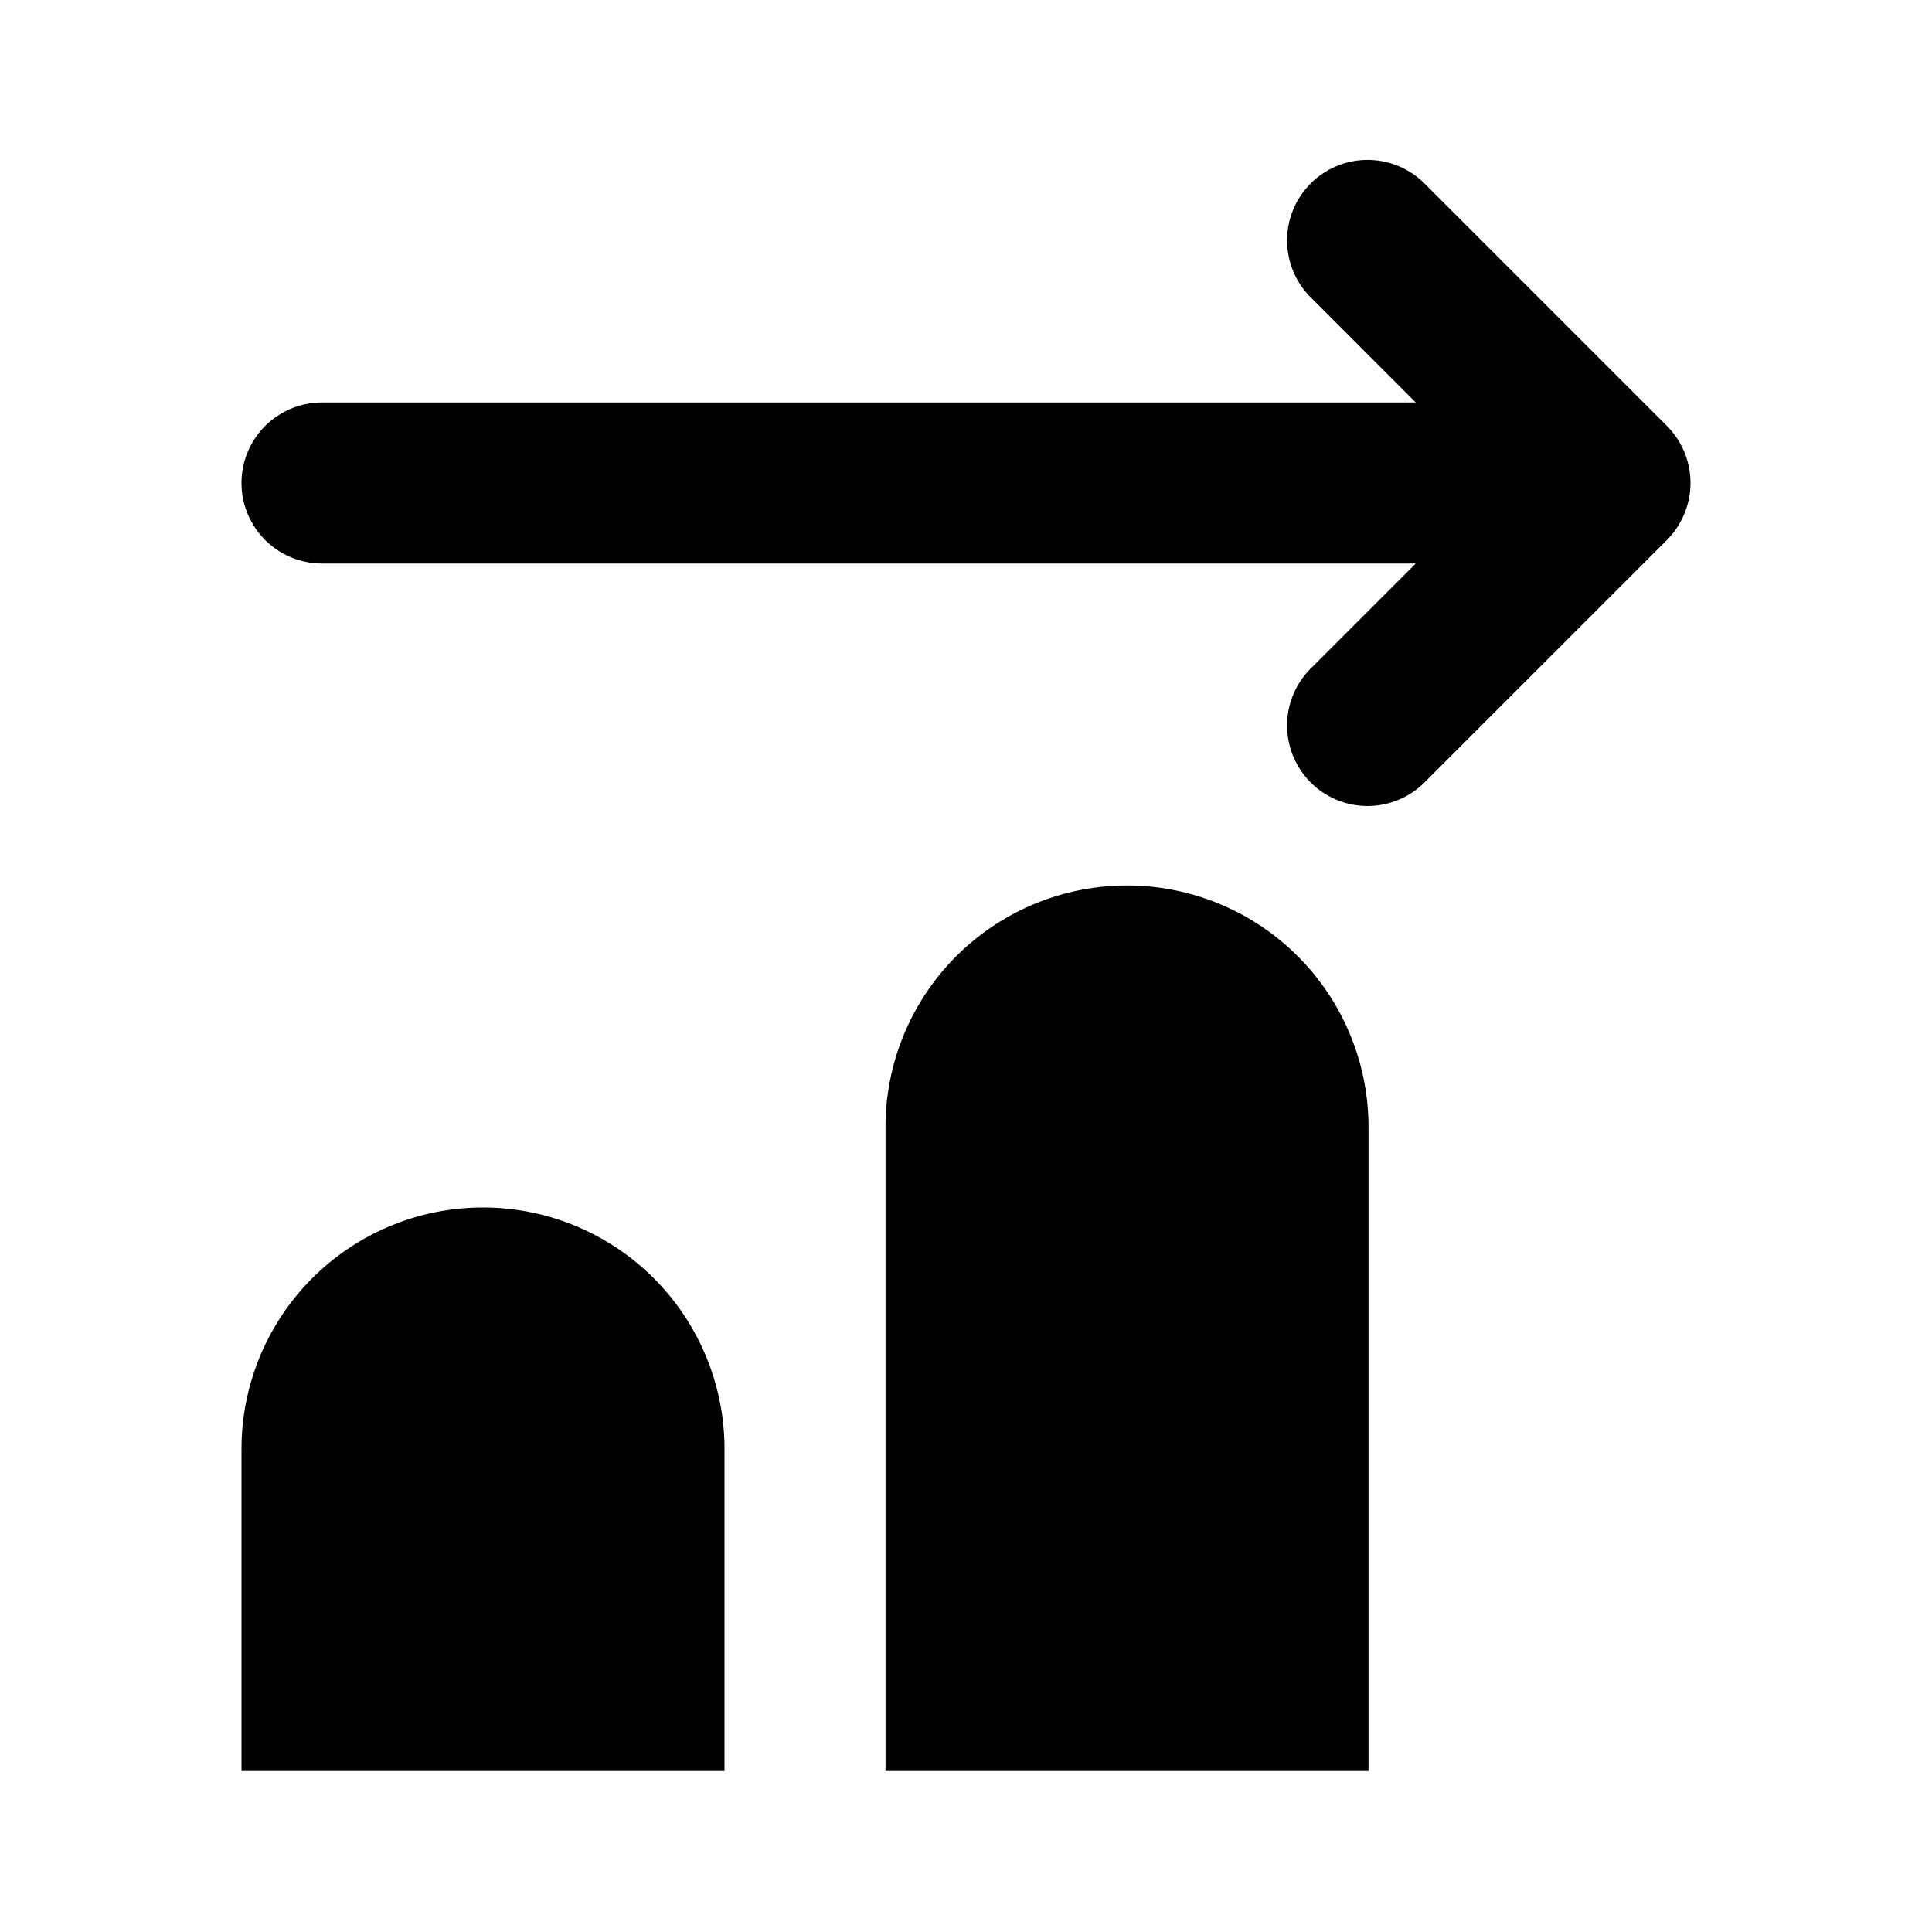 <?xml version="1.0" encoding="utf-8"?>
<svg fill="#000000" width="800px" height="800px" viewBox="0 0 24 24" xmlns="http://www.w3.org/2000/svg"><path d="M17,14v8H11V14a3,3,0,0,1,6,0ZM6,15a3,3,0,0,0-3,3v4H9V18A3,3,0,0,0,6,15ZM20.708,5.292l-3-3a1,1,0,1,0-1.414,1.414L17.587,5H4A1,1,0,0,0,4,7H17.587L16.294,8.293a1,1,0,1,0,1.414,1.414l3-3a1.014,1.014,0,0,0,.216-.326,1,1,0,0,0,0-.764A1.014,1.014,0,0,0,20.708,5.292Z"/></svg>
